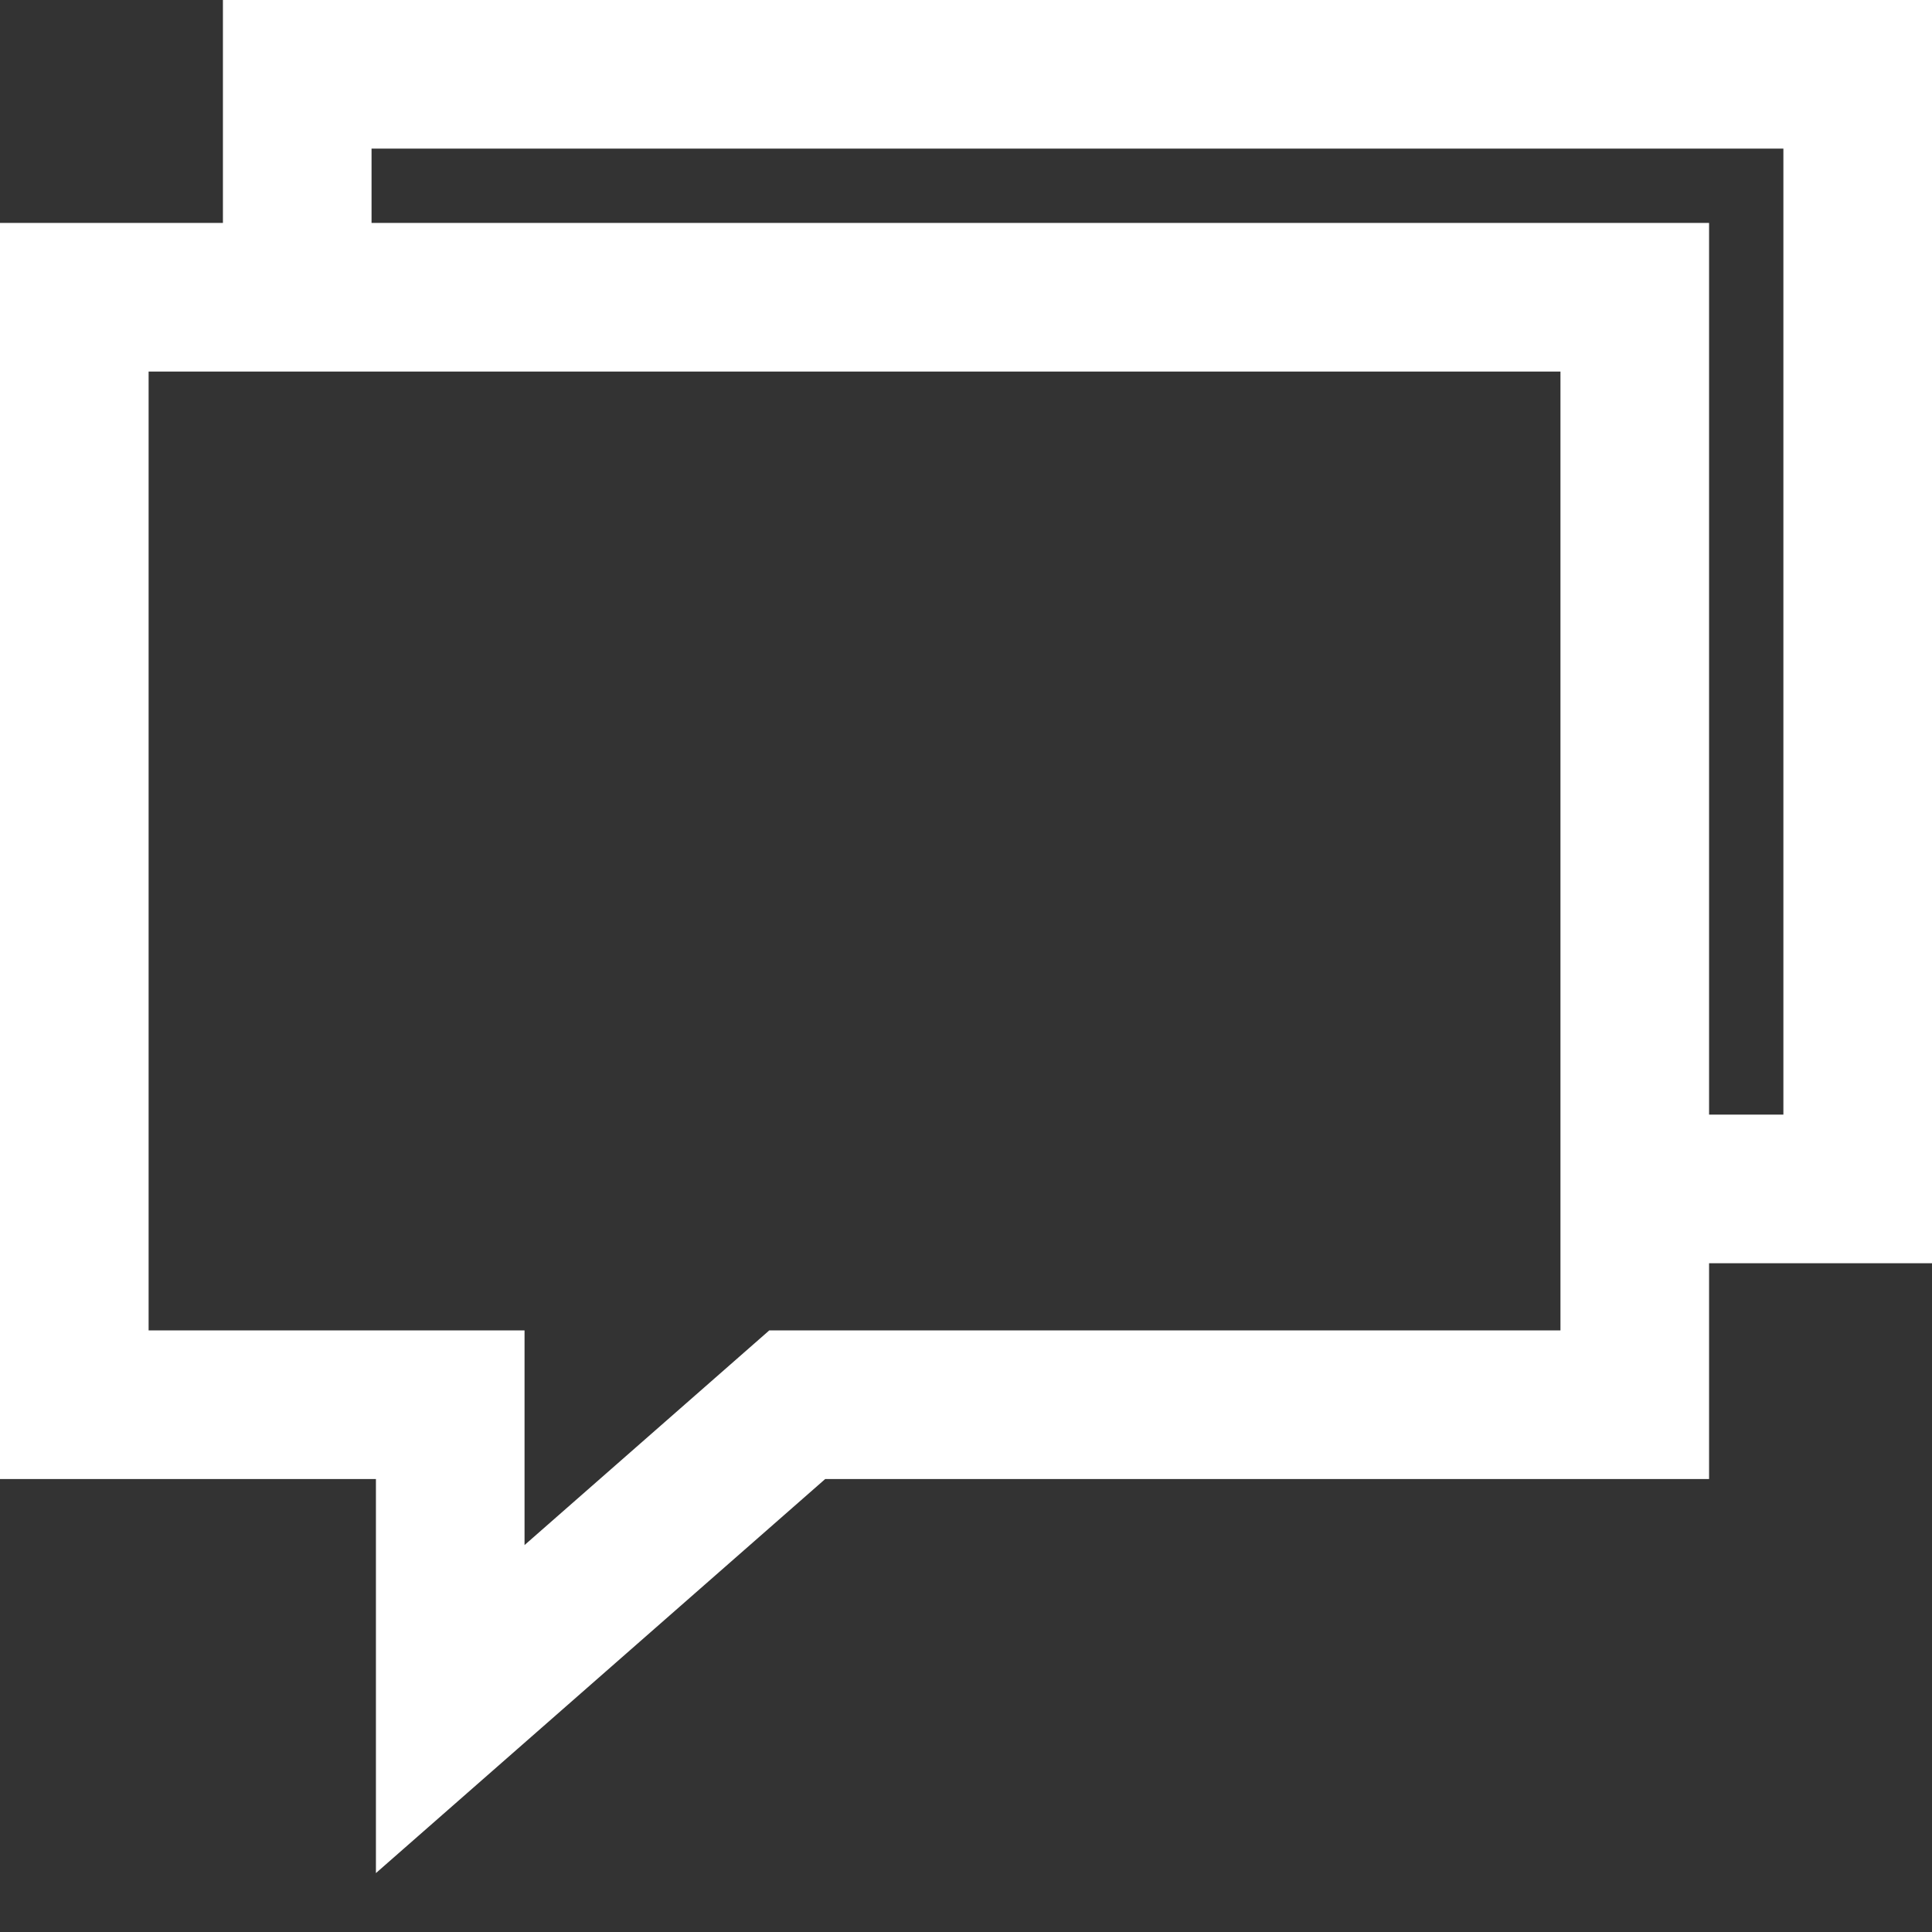 <?xml version="1.0" encoding="UTF-8"?>
<svg width="26px" height="26px" viewBox="0 0 26 26" version="1.1" xmlns="http://www.w3.org/2000/svg" xmlns:xlink="http://www.w3.org/1999/xlink">
    <rect x="0" y="0" width="26" height="26" fill="#333333" stroke="none"/>
    <!-- Generator: Sketch 48.2 (47327) - http://www.bohemiancoding.com/sketch -->
    <title>basic_message_multiple</title>
    <desc>Created with Sketch.</desc>
    <defs></defs>
    <g id="Geo-Home" stroke="none" stroke-width="1" fill="none" fill-rule="evenodd" transform="translate(-432, -2550)">
        <g id="OPINION-Copy" transform="translate(83, 2532)" stroke="#FFFFFF" stroke-width="2">
            <g id="basic_message_multiple" transform="translate(350, 19)">
                <polygon id="Shape" points="9.729 17.904 21 17.904 21 3 0 3 0 17.904 5.059 17.904 5.059 22"></polygon>
                <polyline id="Shape" points="21.679 15 24 15 24 0 3 0 3 2.352"></polyline>
            </g>
        </g>
    </g>
</svg>